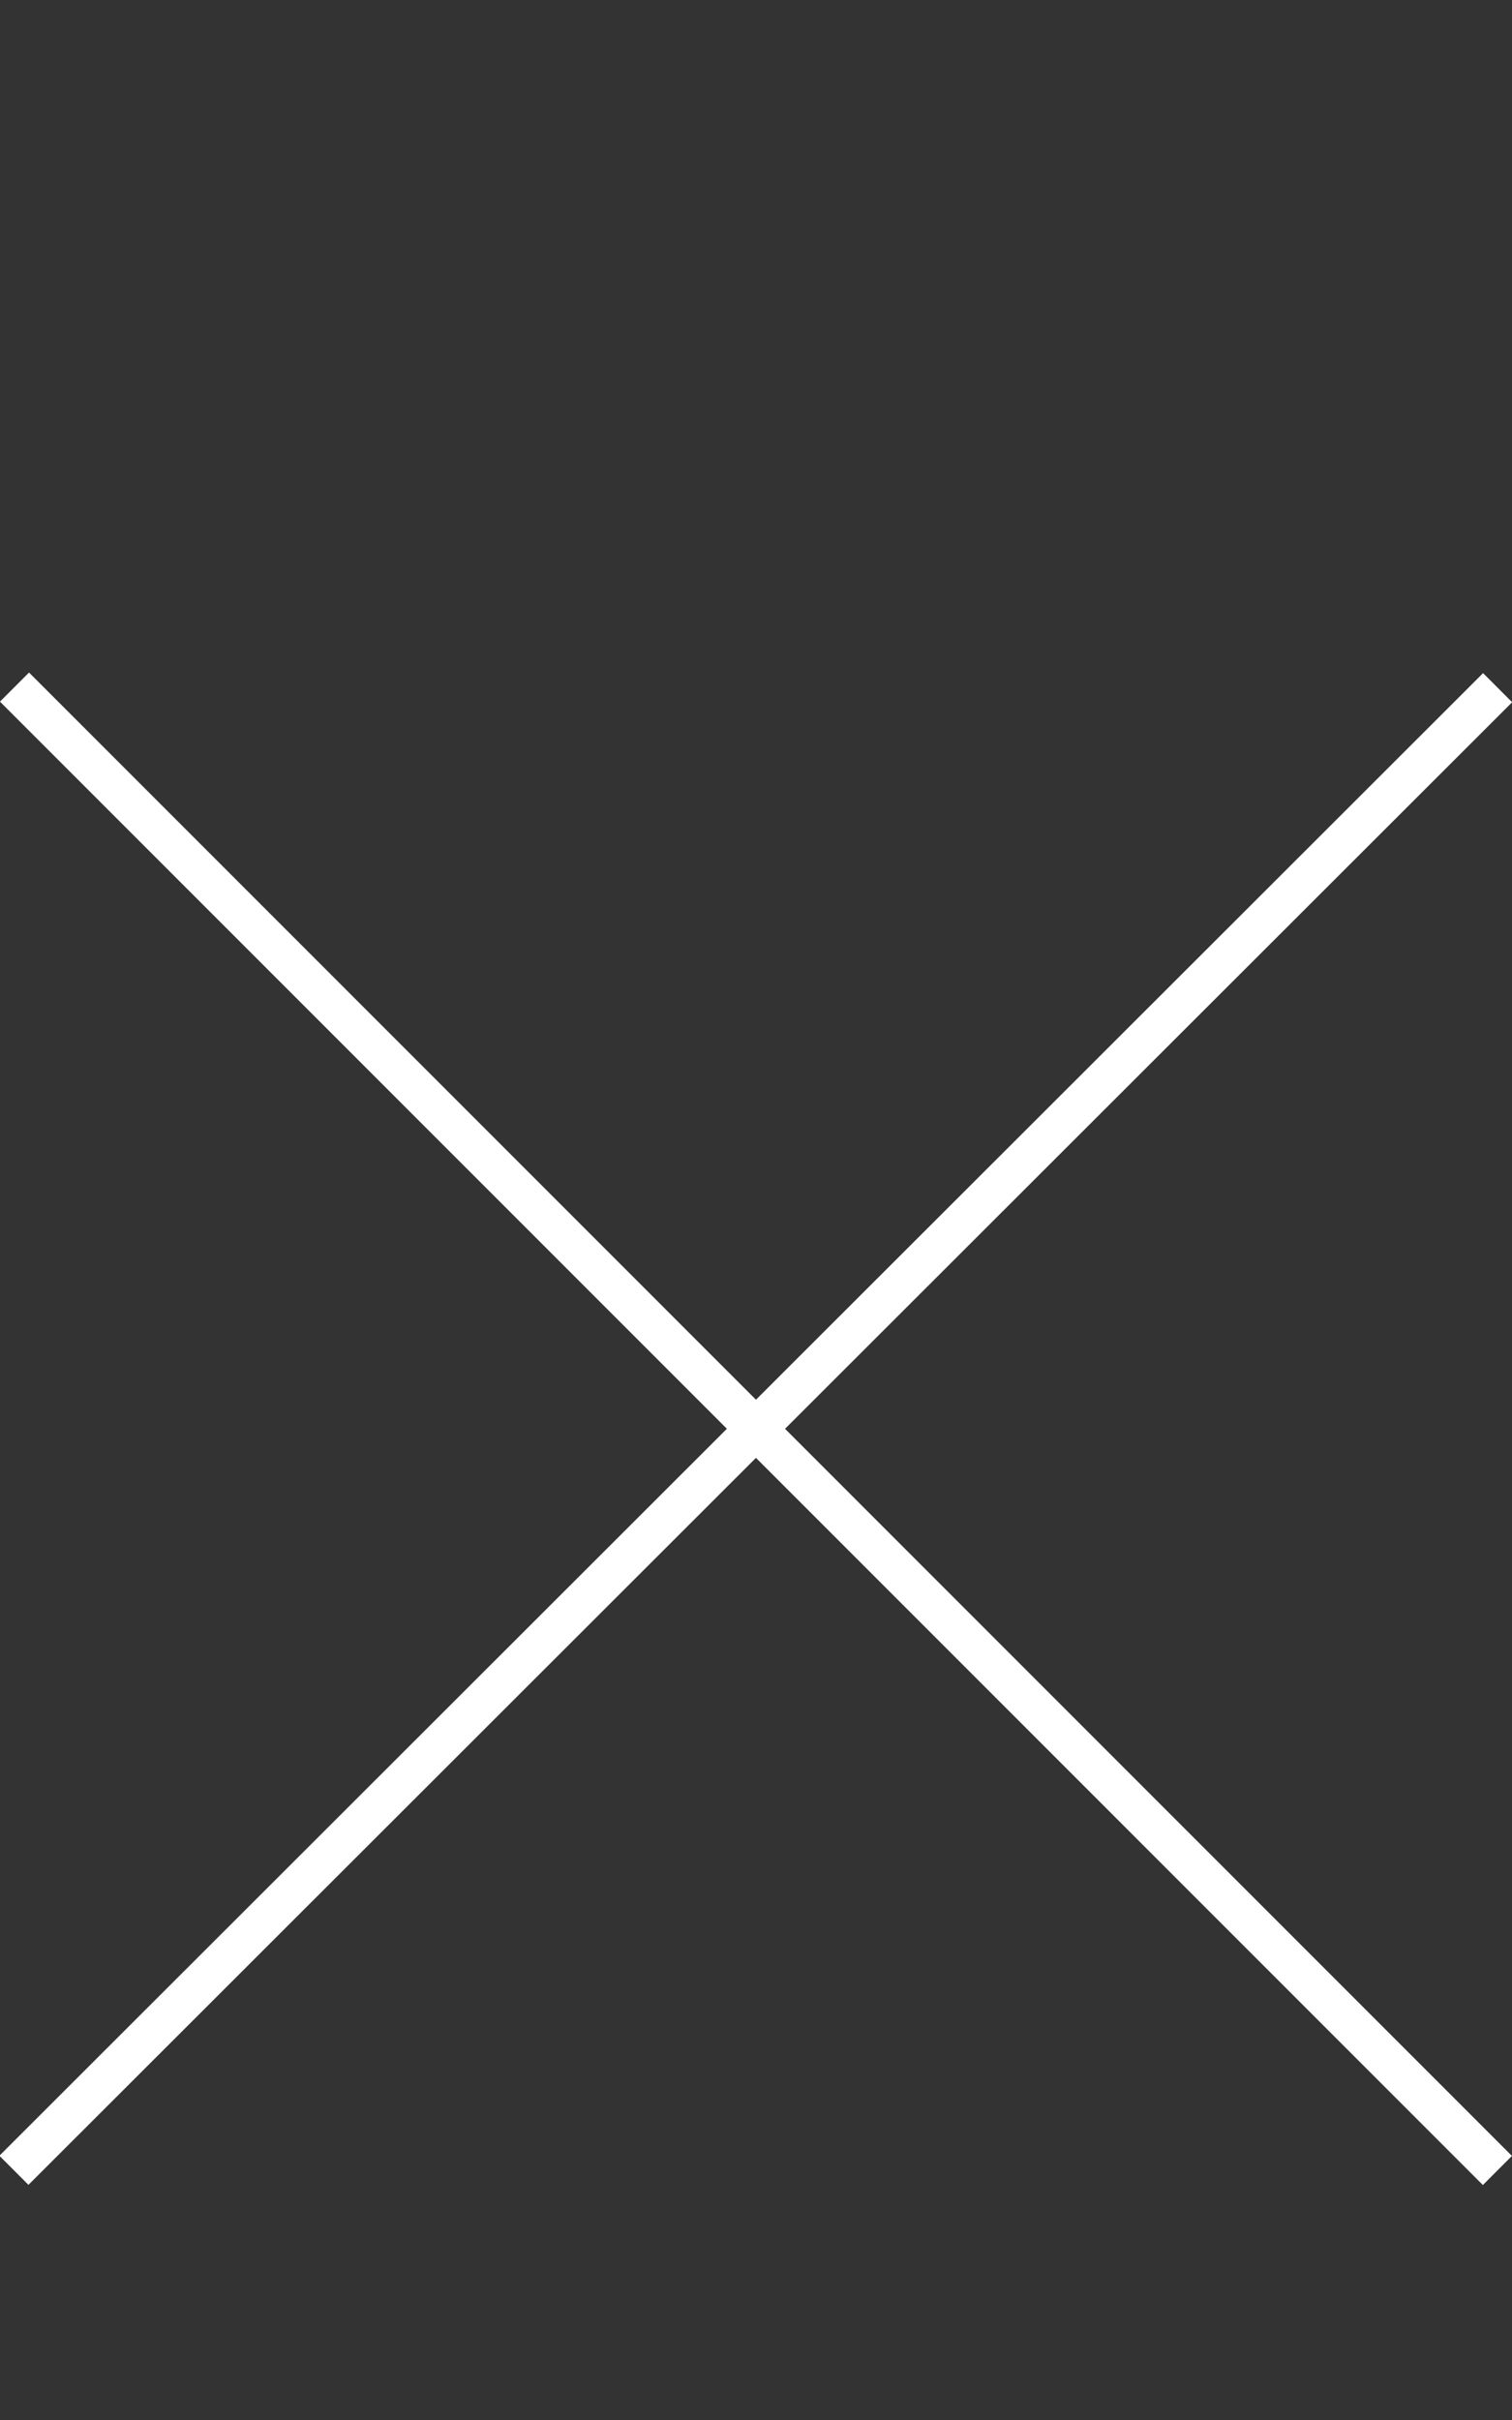 <svg xmlns="http://www.w3.org/2000/svg" viewBox="0 0 50 80"><rect x="0" y="0" width="50" height="80" fill="#333333" stroke="none"/><defs><clipPath id="d"><path fill="none" d="M0 0h50v80H0z"/></clipPath><style>.e{fill:#fff}</style></defs><g id="b"><g clip-path="url(#d)" id="c"><path class="e" transform="rotate(-45 24.996 47.236)" d="M24.32 12.56h1.36v69.35h-1.36z"/><path class="e" transform="rotate(-44.97 25.005 47.238)" d="M-9.68 46.55h69.35v1.36H-9.68z"/></g></g></svg>